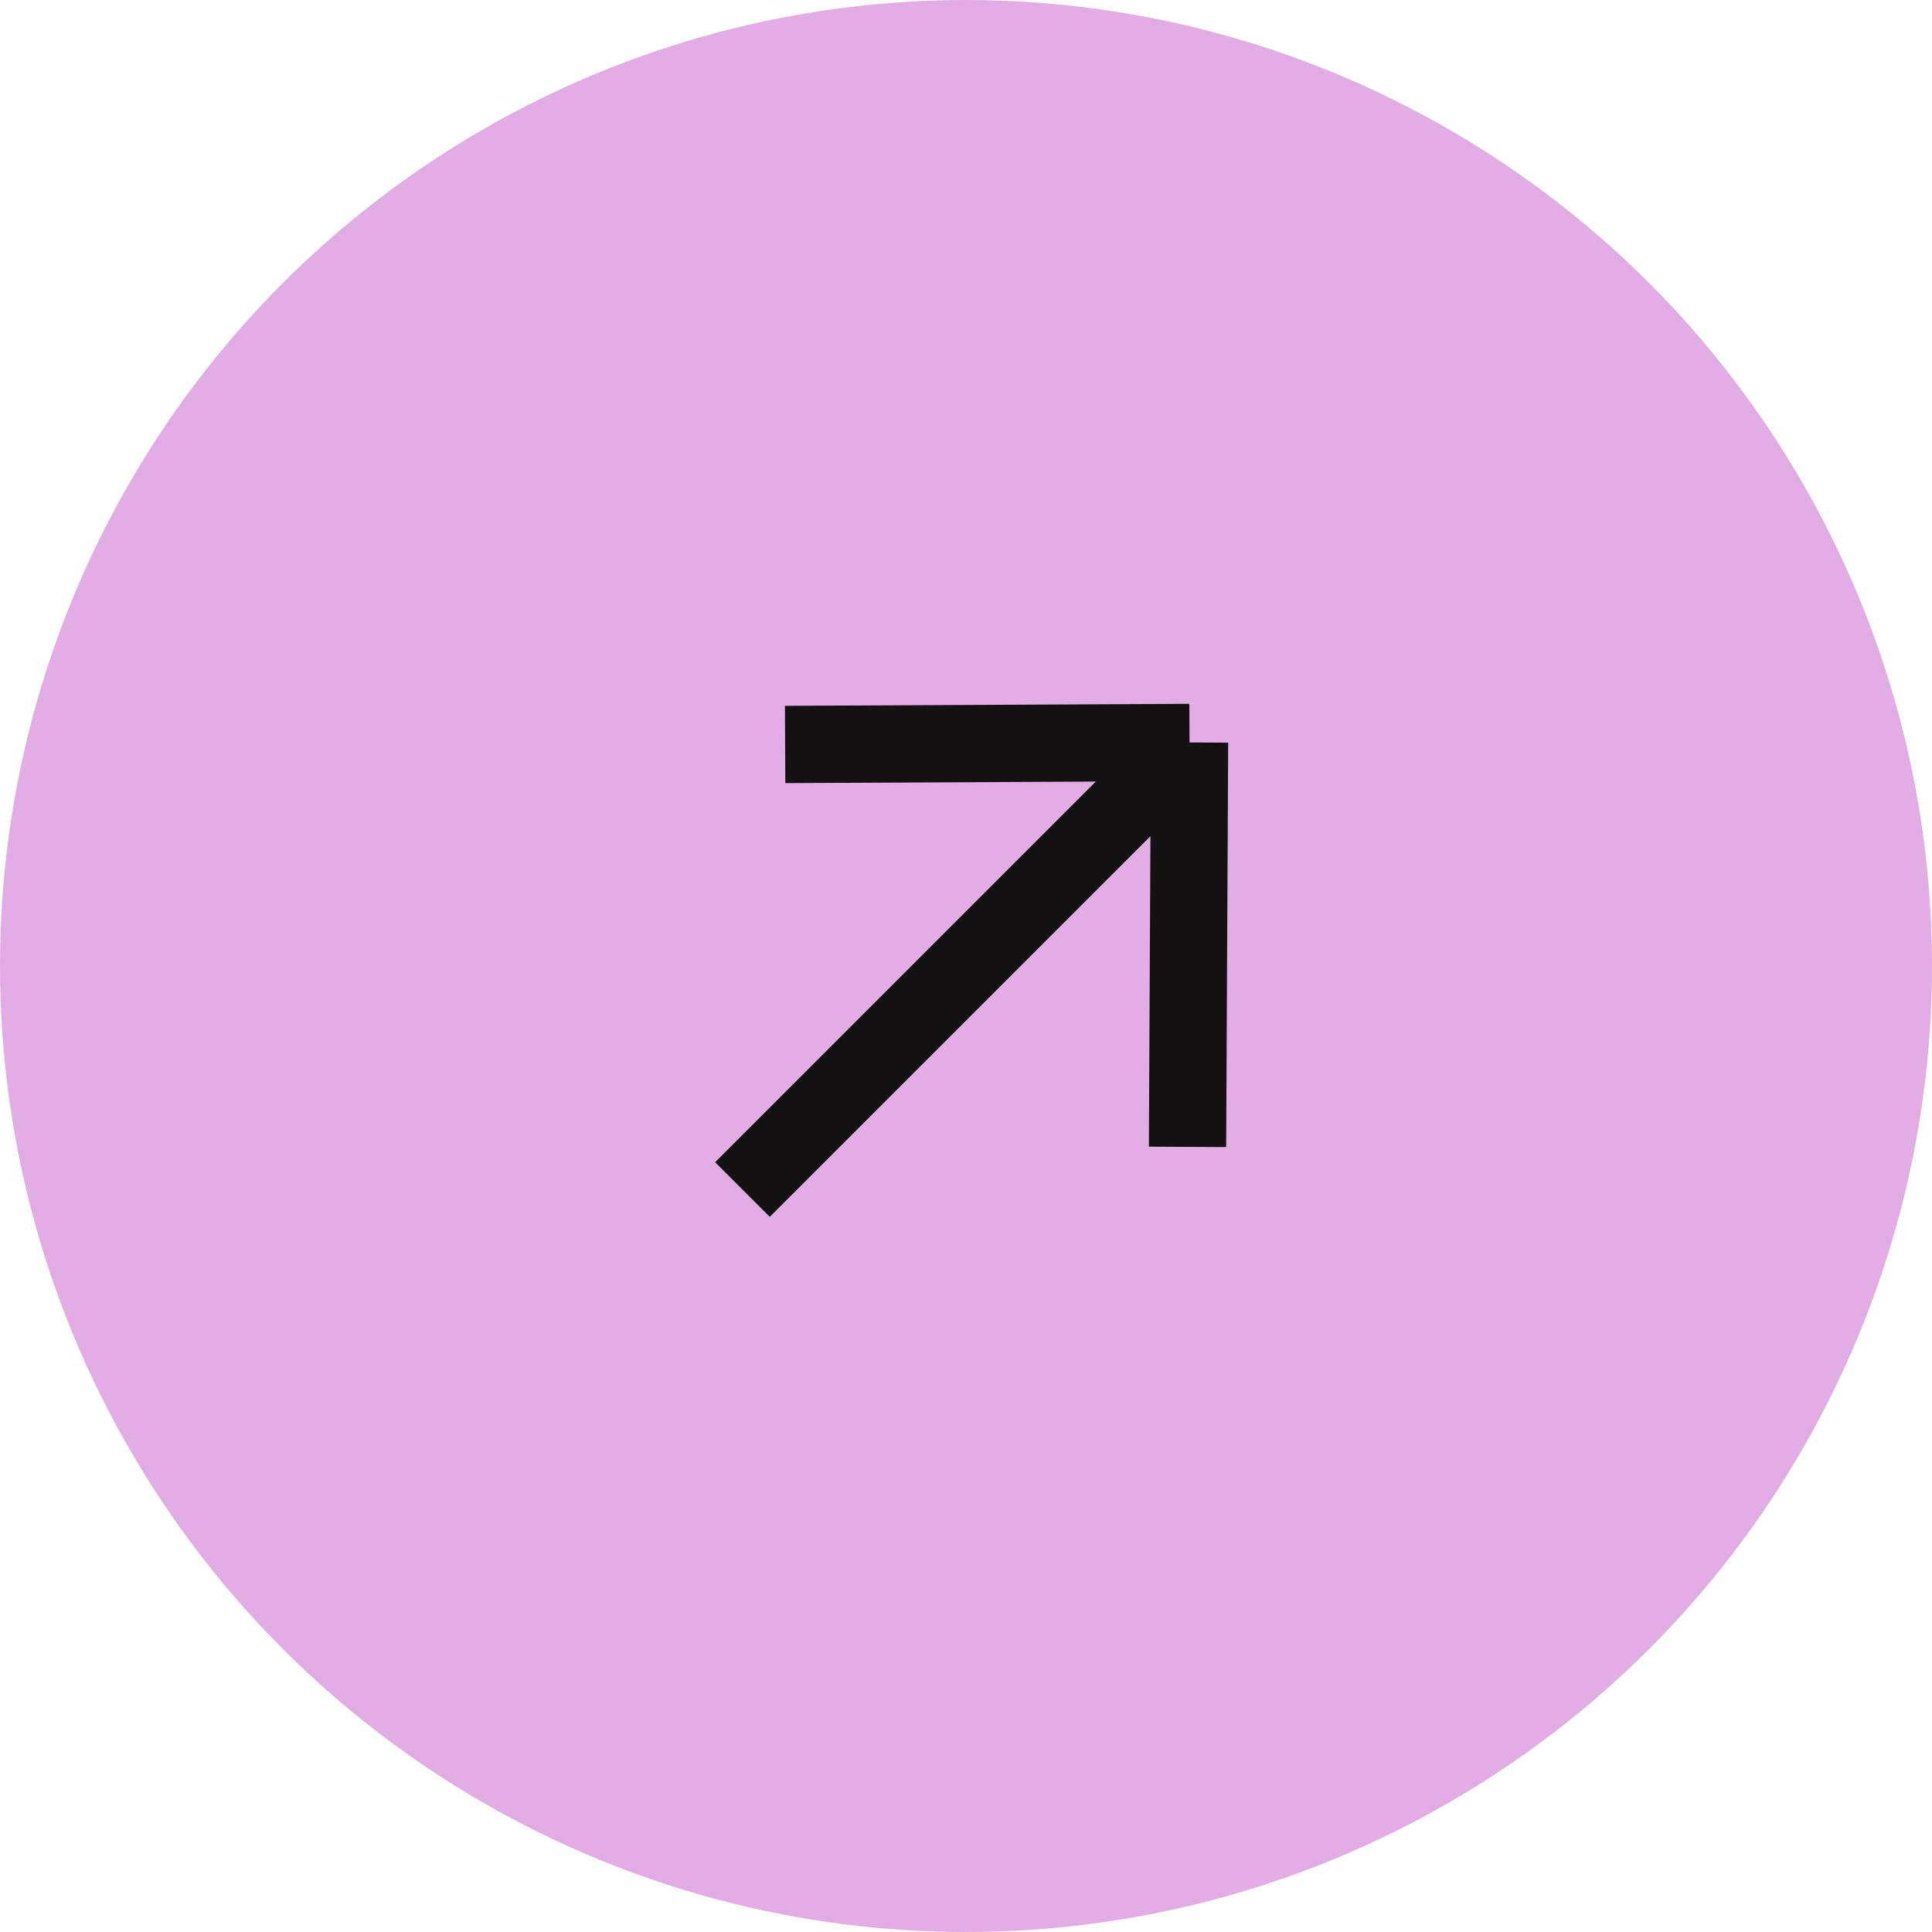 <?xml version="1.0" encoding="UTF-8"?> <svg xmlns="http://www.w3.org/2000/svg" width="50" height="50" viewBox="0 0 50 50" fill="none"><circle cx="25" cy="25" r="25" fill="#E2ADE4"></circle><g clip-path="url(#clip0_128_1142)"><path d="M19.215 30.785L30.785 19.215M30.785 19.215L20.319 19.267M30.785 19.215L30.733 29.681" stroke="#131112" stroke-width="2"></path></g><defs><clipPath id="clip0_128_1142"><rect width="18" height="18" fill="white" transform="translate(16 16)"></rect></clipPath></defs></svg> 